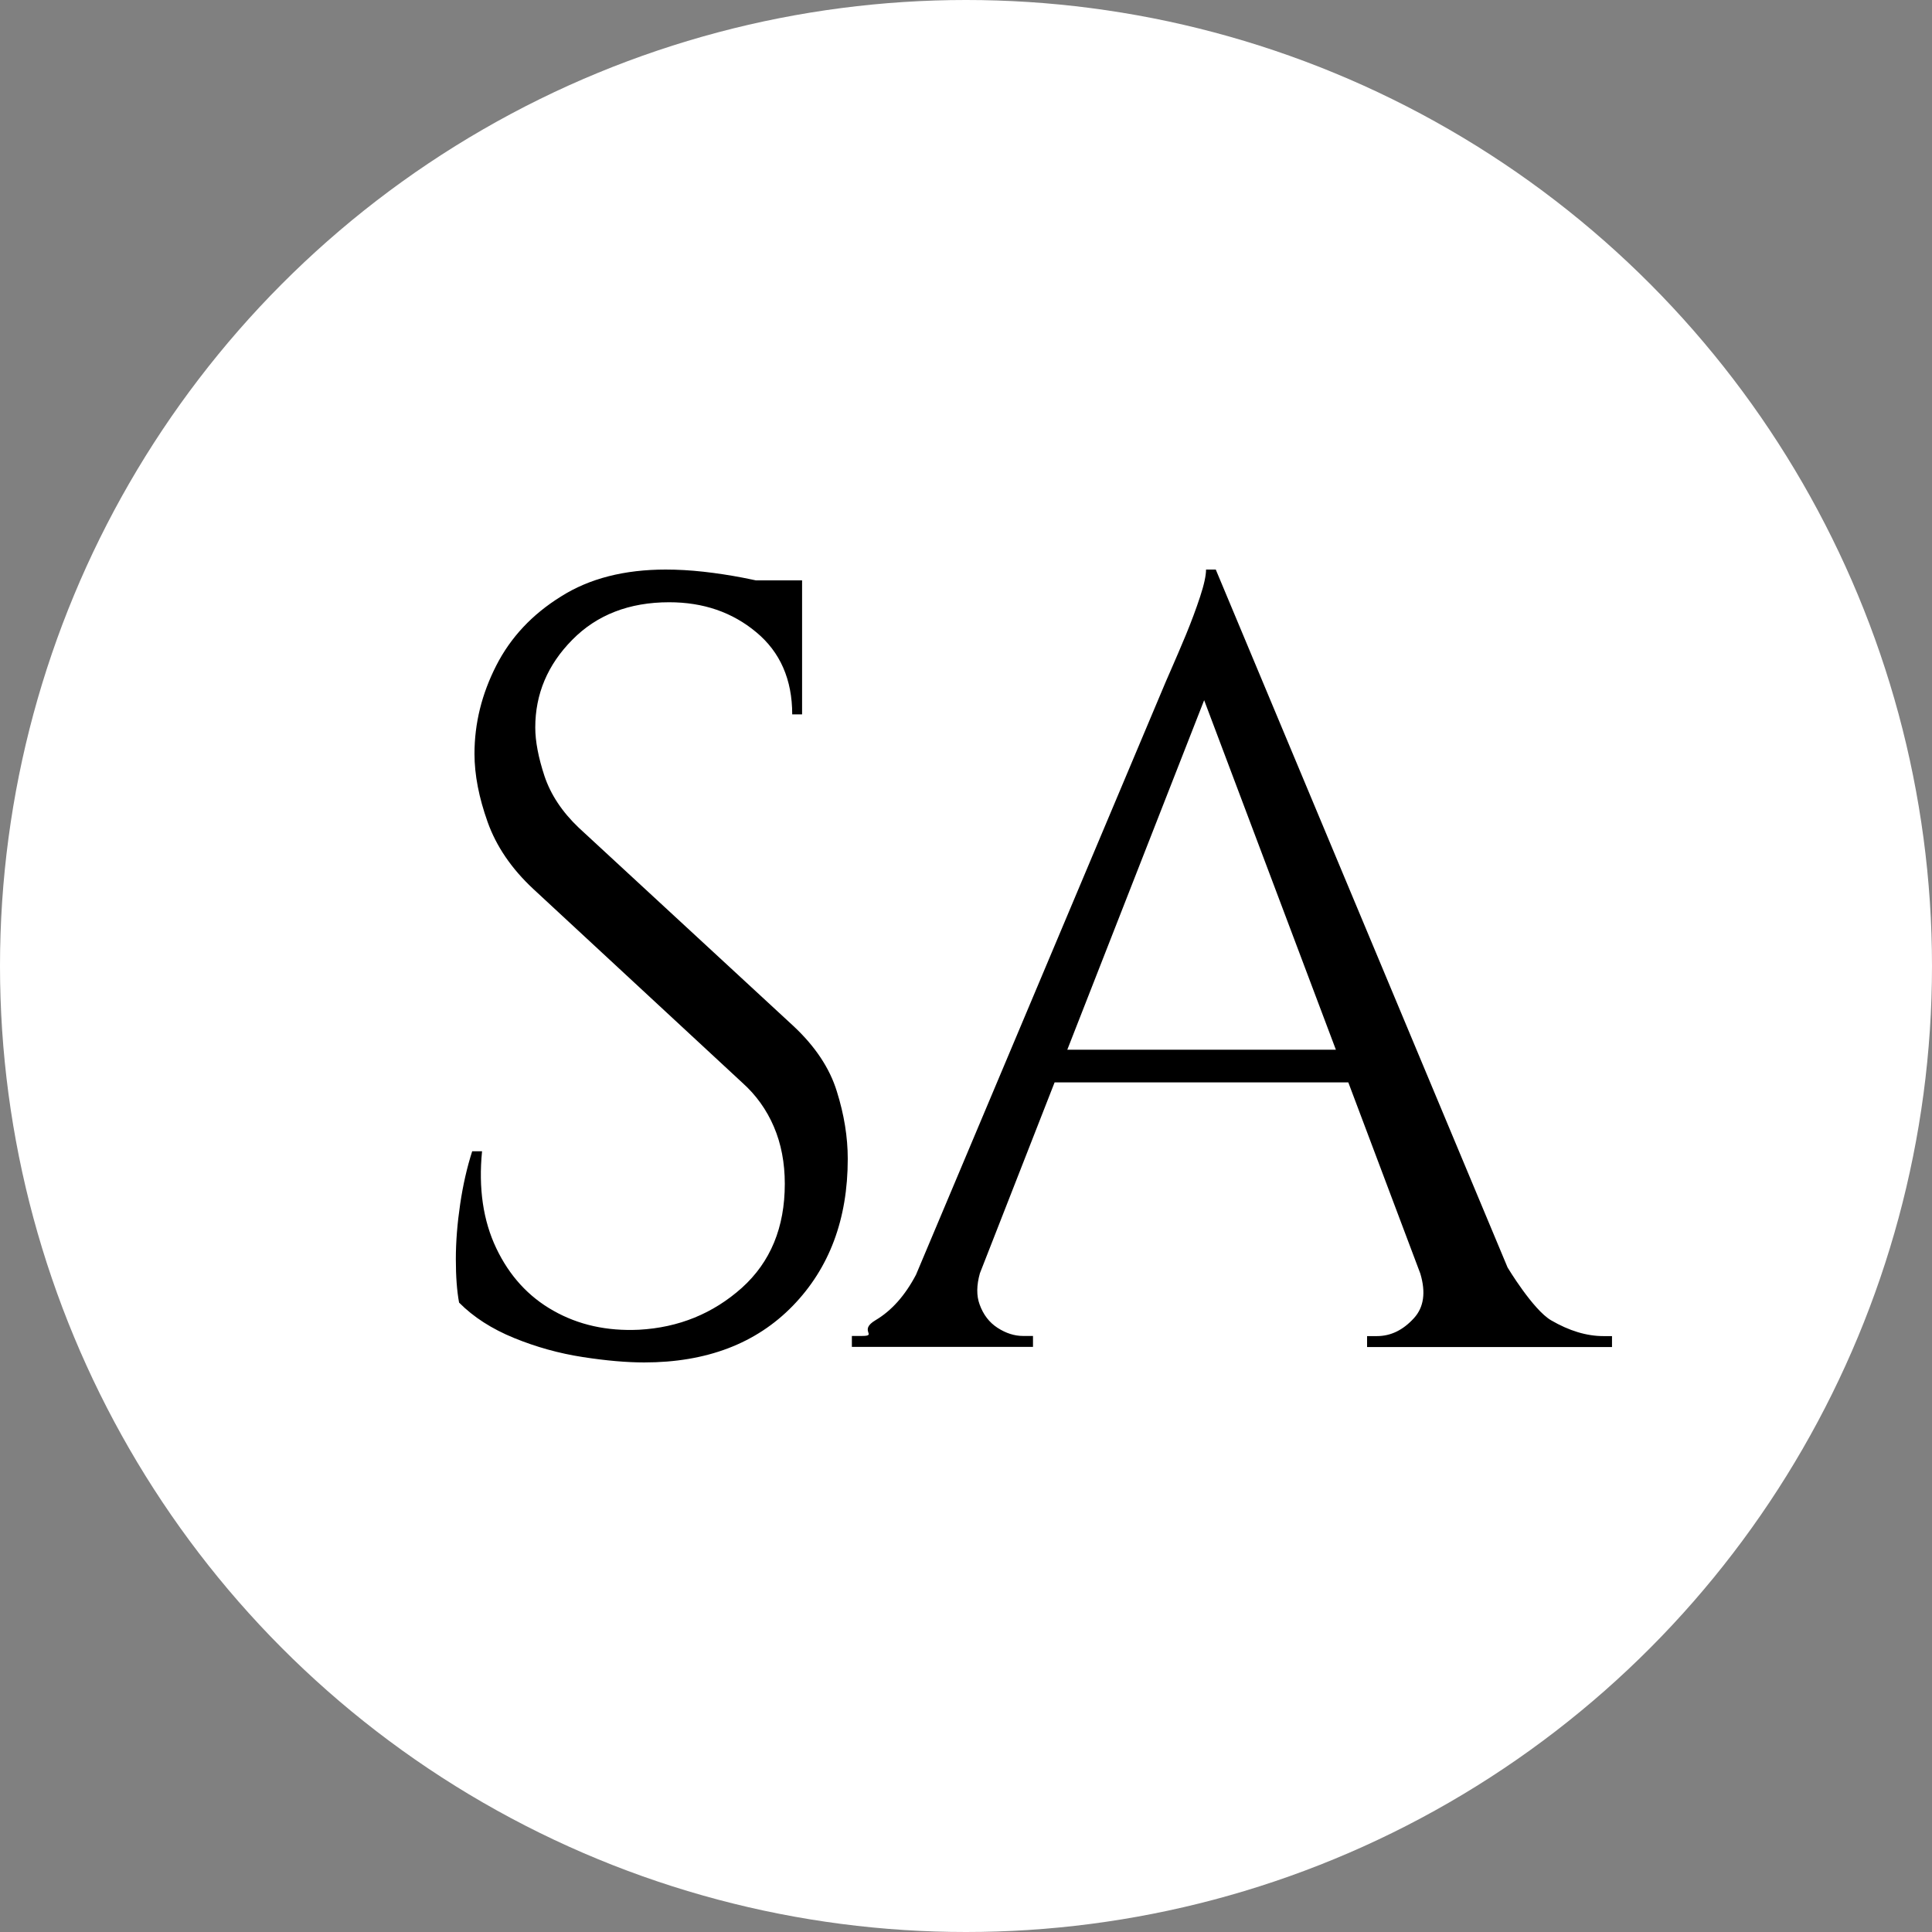<?xml version="1.0" encoding="UTF-8" standalone="no"?> <svg xmlns:inkscape="http://www.inkscape.org/namespaces/inkscape" xmlns:sodipodi="http://sodipodi.sourceforge.net/DTD/sodipodi-0.dtd" xmlns="http://www.w3.org/2000/svg" xmlns:svg="http://www.w3.org/2000/svg" width="512" height="512" viewBox="0 0 512 512" version="1.1" id="svg1"><rect x="0" y="0" width="512" height="512" fill="#808080" stroke="none"/><defs id="defs1"><linearGradient id="swatch12"><stop style="stop-color:#ffffff;stop-opacity:1;" offset="0" id="stop12"></stop></linearGradient></defs><circle style="opacity:1;fill:#ffffff;fill-opacity:1;fill-rule:nonzero;stroke:#000000;stroke-width:0" id="path22" cx="256" cy="256" r="256"></circle><g id="layer1"><g id="g1" transform="translate(-137.283,-74.024)"><path class="st1" d="m 313.755,224.963 c 3.079,0 6.409,0.179 9.953,0.573 3.544,0.394 7.017,0.931 10.383,1.575 1.217,0.251 2.363,0.465 3.509,0.716 h 12.244 v 3.473 2.614 29.429 h -2.614 c 0,-9.237 -3.186,-16.505 -9.523,-21.768 -6.337,-5.299 -14.034,-7.948 -23.092,-7.948 -10.562,0 -19.154,3.33 -25.67,9.953 -6.552,6.623 -9.81,14.392 -9.81,23.236 0,3.652 0.823,7.948 2.435,12.853 1.647,4.905 4.654,9.488 9.094,13.712 l 56.854,52.522 c 5.764,5.37 9.631,11.17 11.528,17.328 1.933,6.158 2.9,12.101 2.9,17.901 0,15.968 -4.869,28.964 -14.571,38.953 -9.702,9.989 -22.842,15.001 -39.382,15.001 -4.618,0 -10.06,-0.465 -16.29,-1.432 -6.265,-0.967 -12.316,-2.649 -18.187,-5.048 -5.872,-2.399 -10.741,-5.514 -14.571,-9.38 -0.573,-3.079 -0.859,-6.91 -0.859,-11.528 0,-4.618 0.394,-9.488 1.146,-14.571 0.752,-5.084 1.826,-9.774 3.186,-13.999 h 2.614 c -0.967,9.81 0.286,18.366 3.759,25.67 3.473,7.304 8.521,12.853 15.144,16.576 6.623,3.759 14.178,5.442 22.663,5.048 10.562,-0.573 19.655,-4.296 27.281,-11.099 7.59,-6.838 11.385,-16.004 11.385,-27.568 0,-5.585 -0.967,-10.633 -2.9,-15.144 -1.933,-4.511 -4.726,-8.413 -8.378,-11.671 l -55.386,-51.34 c -5.764,-5.37 -9.81,-11.313 -12.101,-17.758 -2.291,-6.444 -3.473,-12.459 -3.473,-18.044 0,-8.091 1.933,-15.86 5.764,-23.379 3.831,-7.518 9.559,-13.605 17.185,-18.331 7.518,-4.762 16.791,-7.125 27.782,-7.125 z m 145.72,0 77.332,184.953 v 0 c 0,0 6.731,11.206 11.528,13.999 4.797,2.793 9.416,4.189 13.855,4.189 h 1.146 1.146 v 2.9 h -64.909 v -2.9 h 2.614 c 3.652,0 6.91,-1.575 9.81,-4.762 2.614,-2.864 3.186,-6.802 1.683,-11.815 l -19.082,-50.66 h -77.834 l -19.799,50.588 c -0.895,3.186 -0.931,5.943 -0.072,8.27 0.967,2.685 2.542,4.762 4.762,6.194 2.22,1.432 4.475,2.148 6.767,2.148 h 2.614 v 2.9 h -47.999 v -2.9 h 1.289 1.289 c 4.439,0 -1.014,-1.396 3.712,-4.189 4.225,-2.506 7.805,-6.516 10.705,-12.029 l 66.198,-157.171 c 0,0 0.537,-1.217 1.575,-3.616 1.074,-2.399 2.291,-5.335 3.759,-8.807 1.432,-3.473 2.685,-6.838 3.759,-10.096 1.074,-3.258 1.575,-5.657 1.575,-7.196 z m 31.828,127.241 -34.907,-92.62 -36.267,92.62 z" id="path3" style="clip-rule:evenodd;fill:#000000;fill-opacity:1;fill-rule:evenodd;stroke-width:3.58"></path></g></g></svg> 